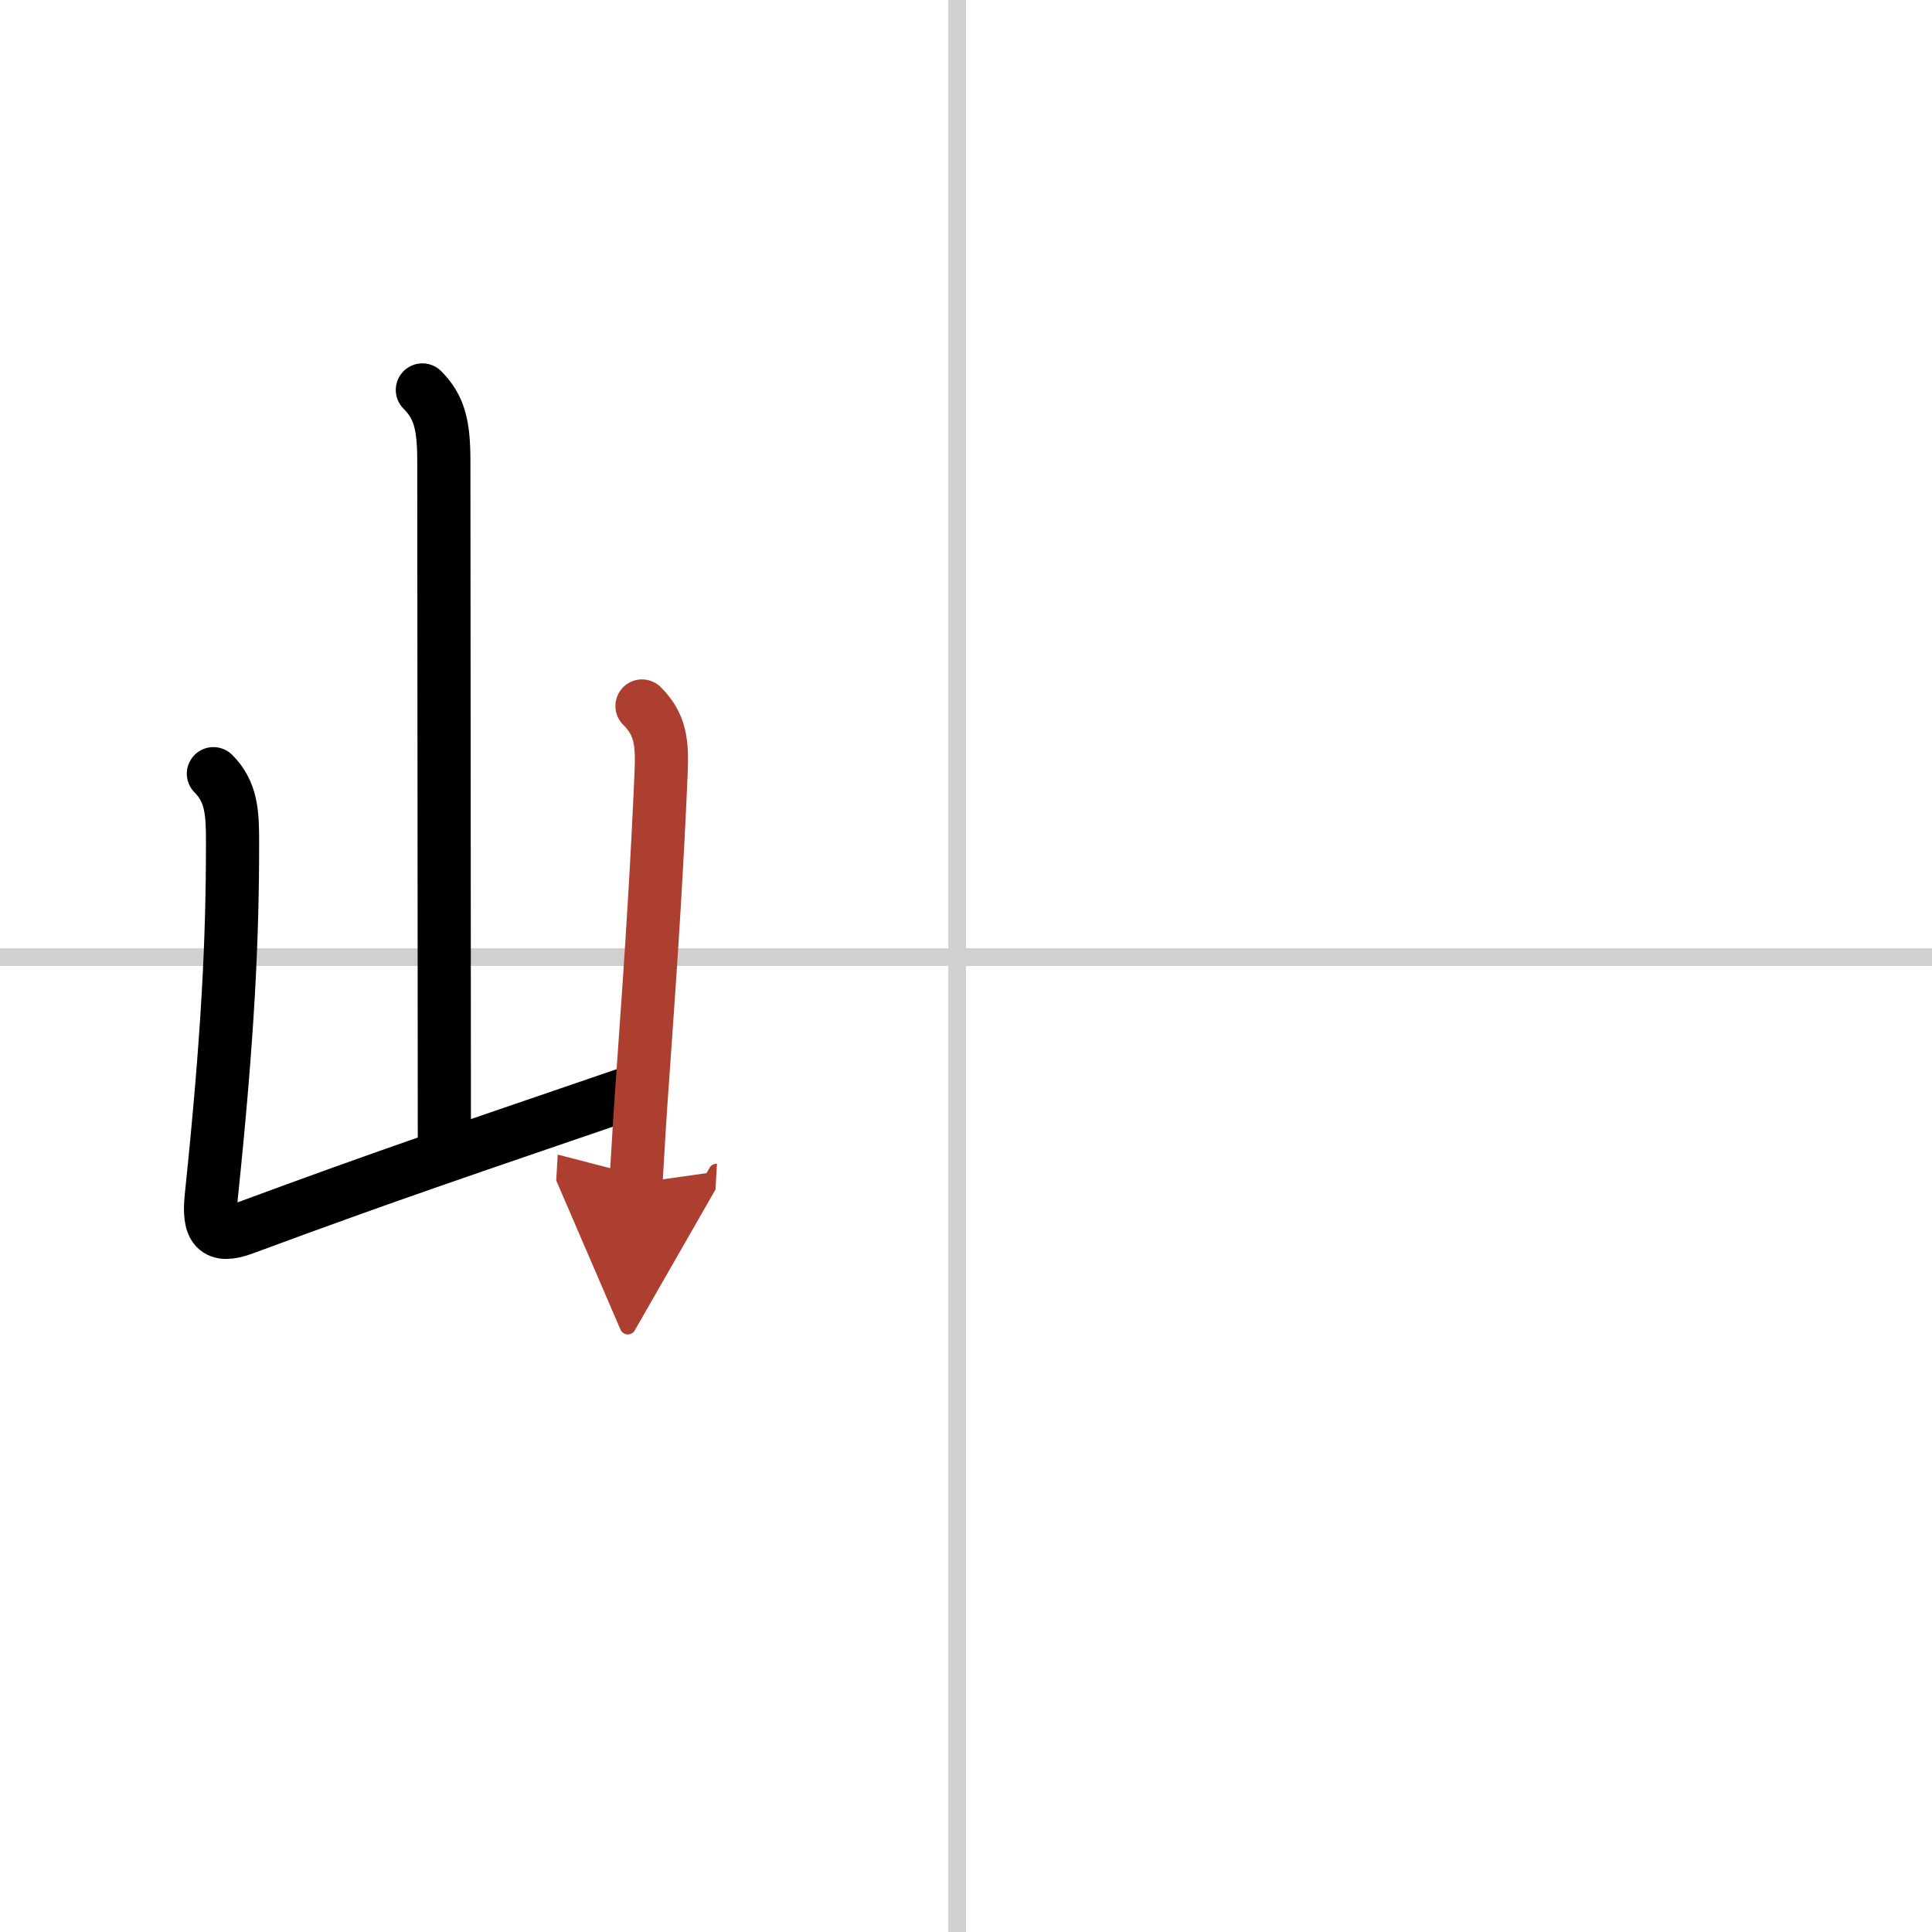 <svg width="400" height="400" viewBox="0 0 109 109" xmlns="http://www.w3.org/2000/svg"><defs><marker id="a" markerWidth="4" orient="auto" refX="1" refY="5" viewBox="0 0 10 10"><polyline points="0 0 10 5 0 10 1 5" fill="#ad3f31" stroke="#ad3f31"/></marker></defs><g fill="none" stroke="#000" stroke-linecap="round" stroke-linejoin="round" stroke-width="3"><rect width="100%" height="100%" fill="#fff" stroke="#fff"/><line x1="54" x2="54" y2="109" stroke="#d0d0d0" stroke-width="1"/><line x2="109" y1="54" y2="54" stroke="#d0d0d0" stroke-width="1"/><path d="m23.83 22c0.96 0.96 1.21 2 1.21 3.99 0 8.26 0.03 27.51 0.03 38.11"/><path d="m12.04 43.65c1.03 1.03 1.08 2.23 1.08 3.86 0 5.5-0.25 10.87-1.2 20-0.19 1.81 0.25 2.38 1.82 1.8 8.26-3.06 12.76-4.56 21.51-7.56"/><path d="m36.22 39.83c1.04 1.04 1.15 2.04 1.08 3.74-0.21 4.89-0.5 9.68-1.02 16.93-0.14 1.9-0.27 3.96-0.4 6.25" marker-end="url(#a)" stroke="#ad3f31"/></g></svg>
